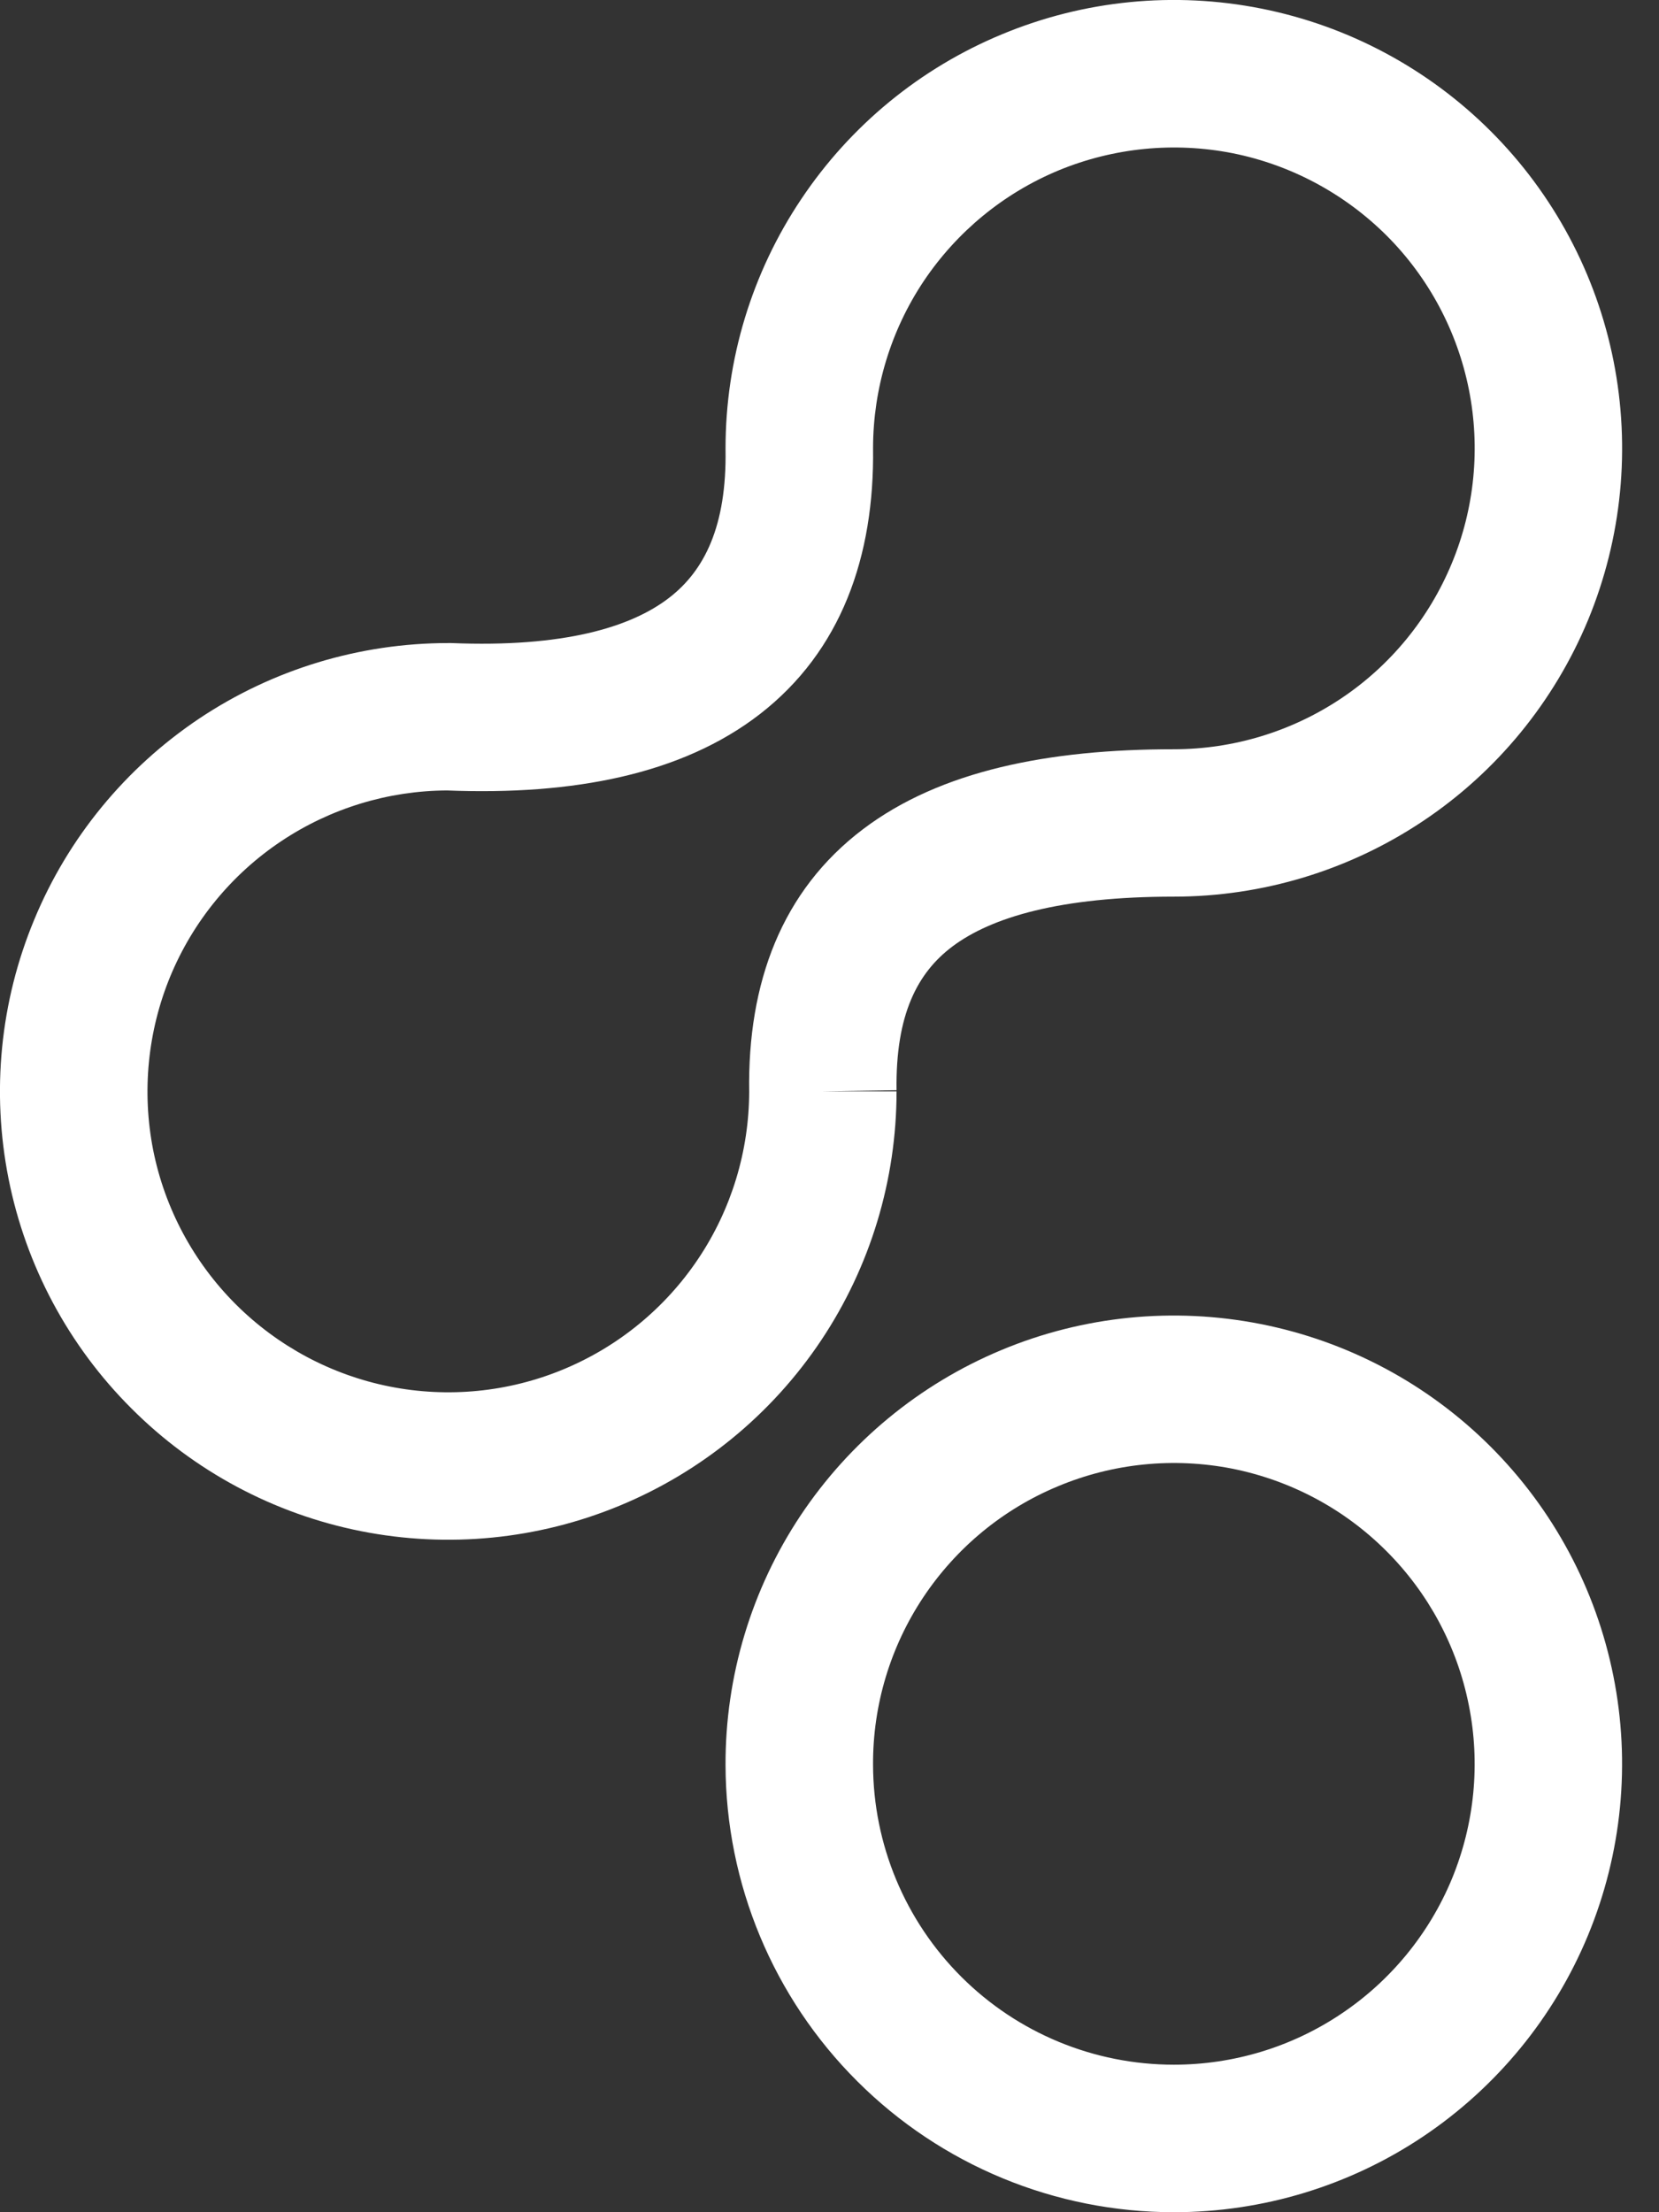 <svg width="12" height="16" viewBox="0 0 12 16" fill="none" xmlns="http://www.w3.org/2000/svg">
<rect x="0" y="0" width="12" height="16" fill="#333333" stroke="none"/>
<path fill-rule="evenodd" clip-rule="evenodd" d="M8.915 1.108C8.493 1.025 8.056 1.068 7.658 1.232C7.26 1.397 6.921 1.676 6.681 2.034C6.443 2.391 6.316 2.81 6.315 3.239C6.326 4.025 6.084 4.71 5.495 5.166C4.932 5.601 4.147 5.753 3.233 5.717C2.806 5.719 2.389 5.847 2.034 6.084C1.676 6.323 1.397 6.663 1.232 7.061C1.068 7.458 1.025 7.896 1.108 8.318C1.192 8.74 1.4 9.128 1.704 9.432C2.008 9.736 2.396 9.944 2.818 10.028C3.24 10.112 3.678 10.069 4.075 9.904C4.473 9.739 4.813 9.46 5.052 9.102C5.29 8.746 5.418 8.326 5.419 7.897C5.407 7.11 5.653 6.442 6.244 5.996C6.803 5.574 7.584 5.419 8.491 5.419C8.921 5.419 9.342 5.291 9.7 5.052C10.058 4.813 10.336 4.473 10.501 4.075C10.666 3.678 10.709 3.24 10.625 2.818C10.541 2.396 10.334 2.008 10.03 1.704C9.725 1.4 9.337 1.192 8.915 1.108ZM5.952 7.893L6.485 7.885C6.477 7.337 6.637 7.036 6.887 6.847C7.171 6.633 7.67 6.485 8.491 6.485C9.132 6.485 9.759 6.295 10.292 5.939C10.826 5.583 11.241 5.076 11.487 4.484C11.732 3.891 11.796 3.239 11.671 2.61C11.546 1.981 11.237 1.403 10.784 0.95C10.33 0.496 9.752 0.187 9.123 0.062C8.494 -0.063 7.842 0.001 7.25 0.247C6.657 0.492 6.151 0.908 5.795 1.441C5.438 1.974 5.248 2.601 5.248 3.243H5.248L5.248 3.251C5.257 3.807 5.094 4.127 4.842 4.322C4.564 4.538 4.073 4.684 3.265 4.651L3.254 4.651H3.243C2.601 4.651 1.974 4.841 1.441 5.197C0.908 5.554 0.492 6.06 0.247 6.653C0.001 7.245 -0.063 7.897 0.062 8.526C0.187 9.155 0.496 9.733 0.95 10.186C1.403 10.64 1.981 10.949 2.61 11.074C3.239 11.199 3.891 11.135 4.484 10.889C5.076 10.644 5.583 10.228 5.939 9.695C6.295 9.162 6.485 8.535 6.485 7.893H5.952Z" fill="white"/>
<path fill-rule="evenodd" clip-rule="evenodd" d="M7.244 9.764C7.836 9.517 8.488 9.452 9.118 9.576C9.748 9.7 10.326 10.008 10.78 10.461C11.235 10.915 11.544 11.492 11.67 12.122C11.796 12.751 11.732 13.403 11.487 13.996C11.242 14.589 10.826 15.096 10.293 15.453C9.76 15.81 9.132 16 8.491 16C7.632 16 6.809 15.66 6.201 15.053C5.593 14.447 5.25 13.624 5.248 12.766C5.246 12.124 5.435 11.496 5.79 10.962C6.146 10.428 6.651 10.011 7.244 9.764ZM8.912 10.622C8.489 10.539 8.051 10.583 7.654 10.749C7.256 10.914 6.917 11.194 6.678 11.553C6.44 11.911 6.313 12.332 6.315 12.763C6.316 13.339 6.546 13.891 6.954 14.298C7.362 14.705 7.914 14.933 8.491 14.933C8.921 14.933 9.342 14.806 9.7 14.566C10.058 14.327 10.337 13.987 10.502 13.589C10.666 13.191 10.709 12.753 10.624 12.331C10.54 11.909 10.332 11.521 10.027 11.217C9.722 10.912 9.334 10.706 8.912 10.622Z" fill="white"/>
</svg>
